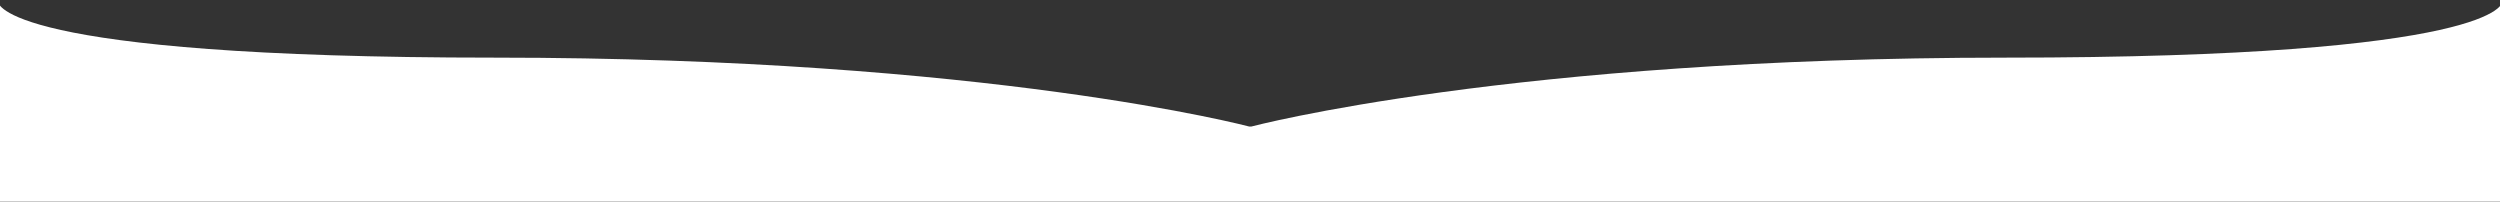 <?xml version="1.0" encoding="utf-8"?>
<!-- Generator: Adobe Illustrator 21.0.2, SVG Export Plug-In . SVG Version: 6.00 Build 0)  -->
<svg version="1.1" id="Layer_1" xmlns="http://www.w3.org/2000/svg" xmlns:xlink="http://www.w3.org/1999/xlink" x="0px" y="0px"
	 width="1800px" height="145.1px" viewBox="0 0 1800 145.1" style="enable-background:new 0 0 1800 145.1;" xml:space="preserve">
<rect x="0" y="0" width="1800" height="145.1" fill="#333333" stroke="none"/>
<style type="text/css">
	.st0{fill:#FFFFFF;}
</style>
<path class="st0" d="M1801.5,1.7c0,0-1,39.8-357.4,39.8S901,91.1,901,91.1h-1.6c0,0-186.8-49.6-543.2-49.6S-1.2,1.7-1.2,1.7v143.4
	h1802.7V1.7z"/>
</svg>
